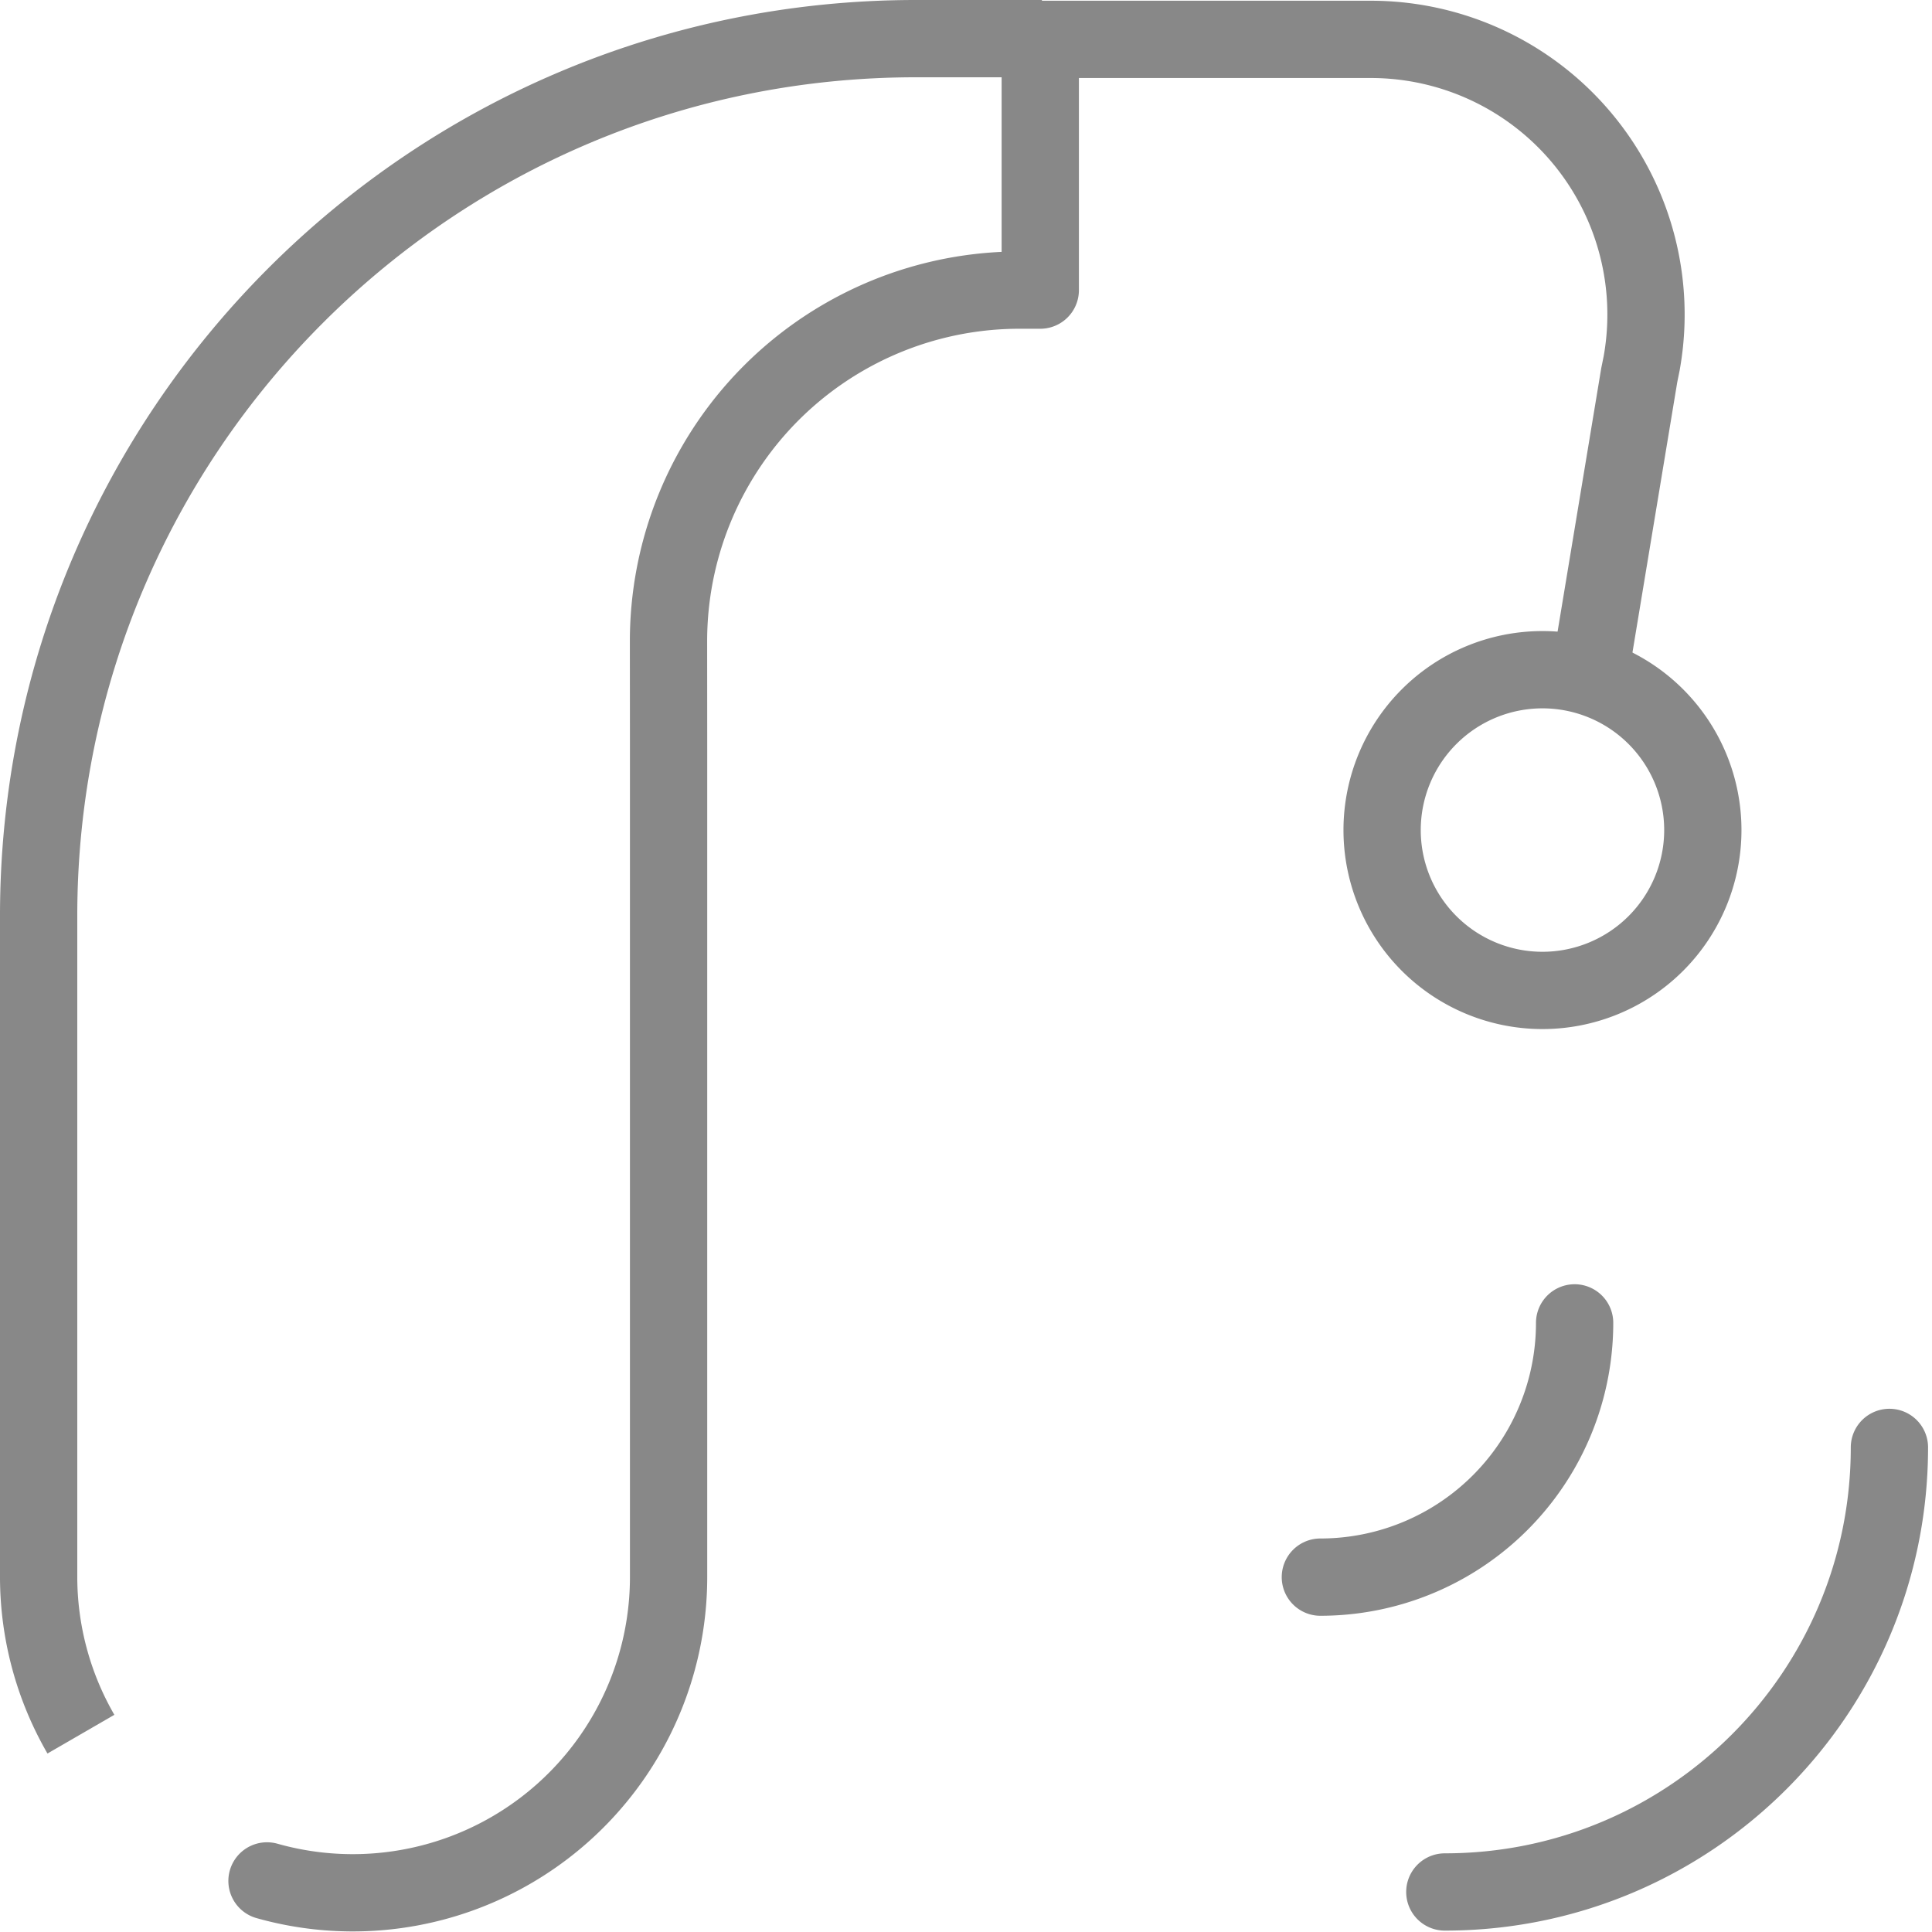 <svg xmlns="http://www.w3.org/2000/svg" width="50" height="50" viewBox="0 0 50 50">
    <g fill="none" fill-rule="evenodd" stroke="#888" stroke-linejoin="round" stroke-width="2">
        <path stroke-linecap="round" d="M36.984 18.548a4.15 4.15 0 1 1 5.87 5.868 4.15 4.15 0 0 1-5.87-5.868z"/>
        <path d="M41.142 17.443l1.282-7.736.062-.305a7.122 7.122 0 0 0-7.01-8.383h-9.011 3.028"/>
        <path stroke-linecap="round" d="M26.922 1.018v6.49h-.537a9.083 9.083 0 0 0-9.084 9.092l.002 2.89v21.32A8.173 8.173 0 0 1 6.91 48.678"/>
        <path d="M2.094 44.88A8.14 8.14 0 0 1 1 40.794v-17.09C1 11.166 11.163 1 23.704 1h3.26"/>
        <path stroke-linecap="round" d="M40.751 34.236a6.58 6.58 0 0 1-6.58 6.58M48.898 37.459c0 6.354-5.15 11.505-11.506 11.505"/>
    </g>
</svg>
